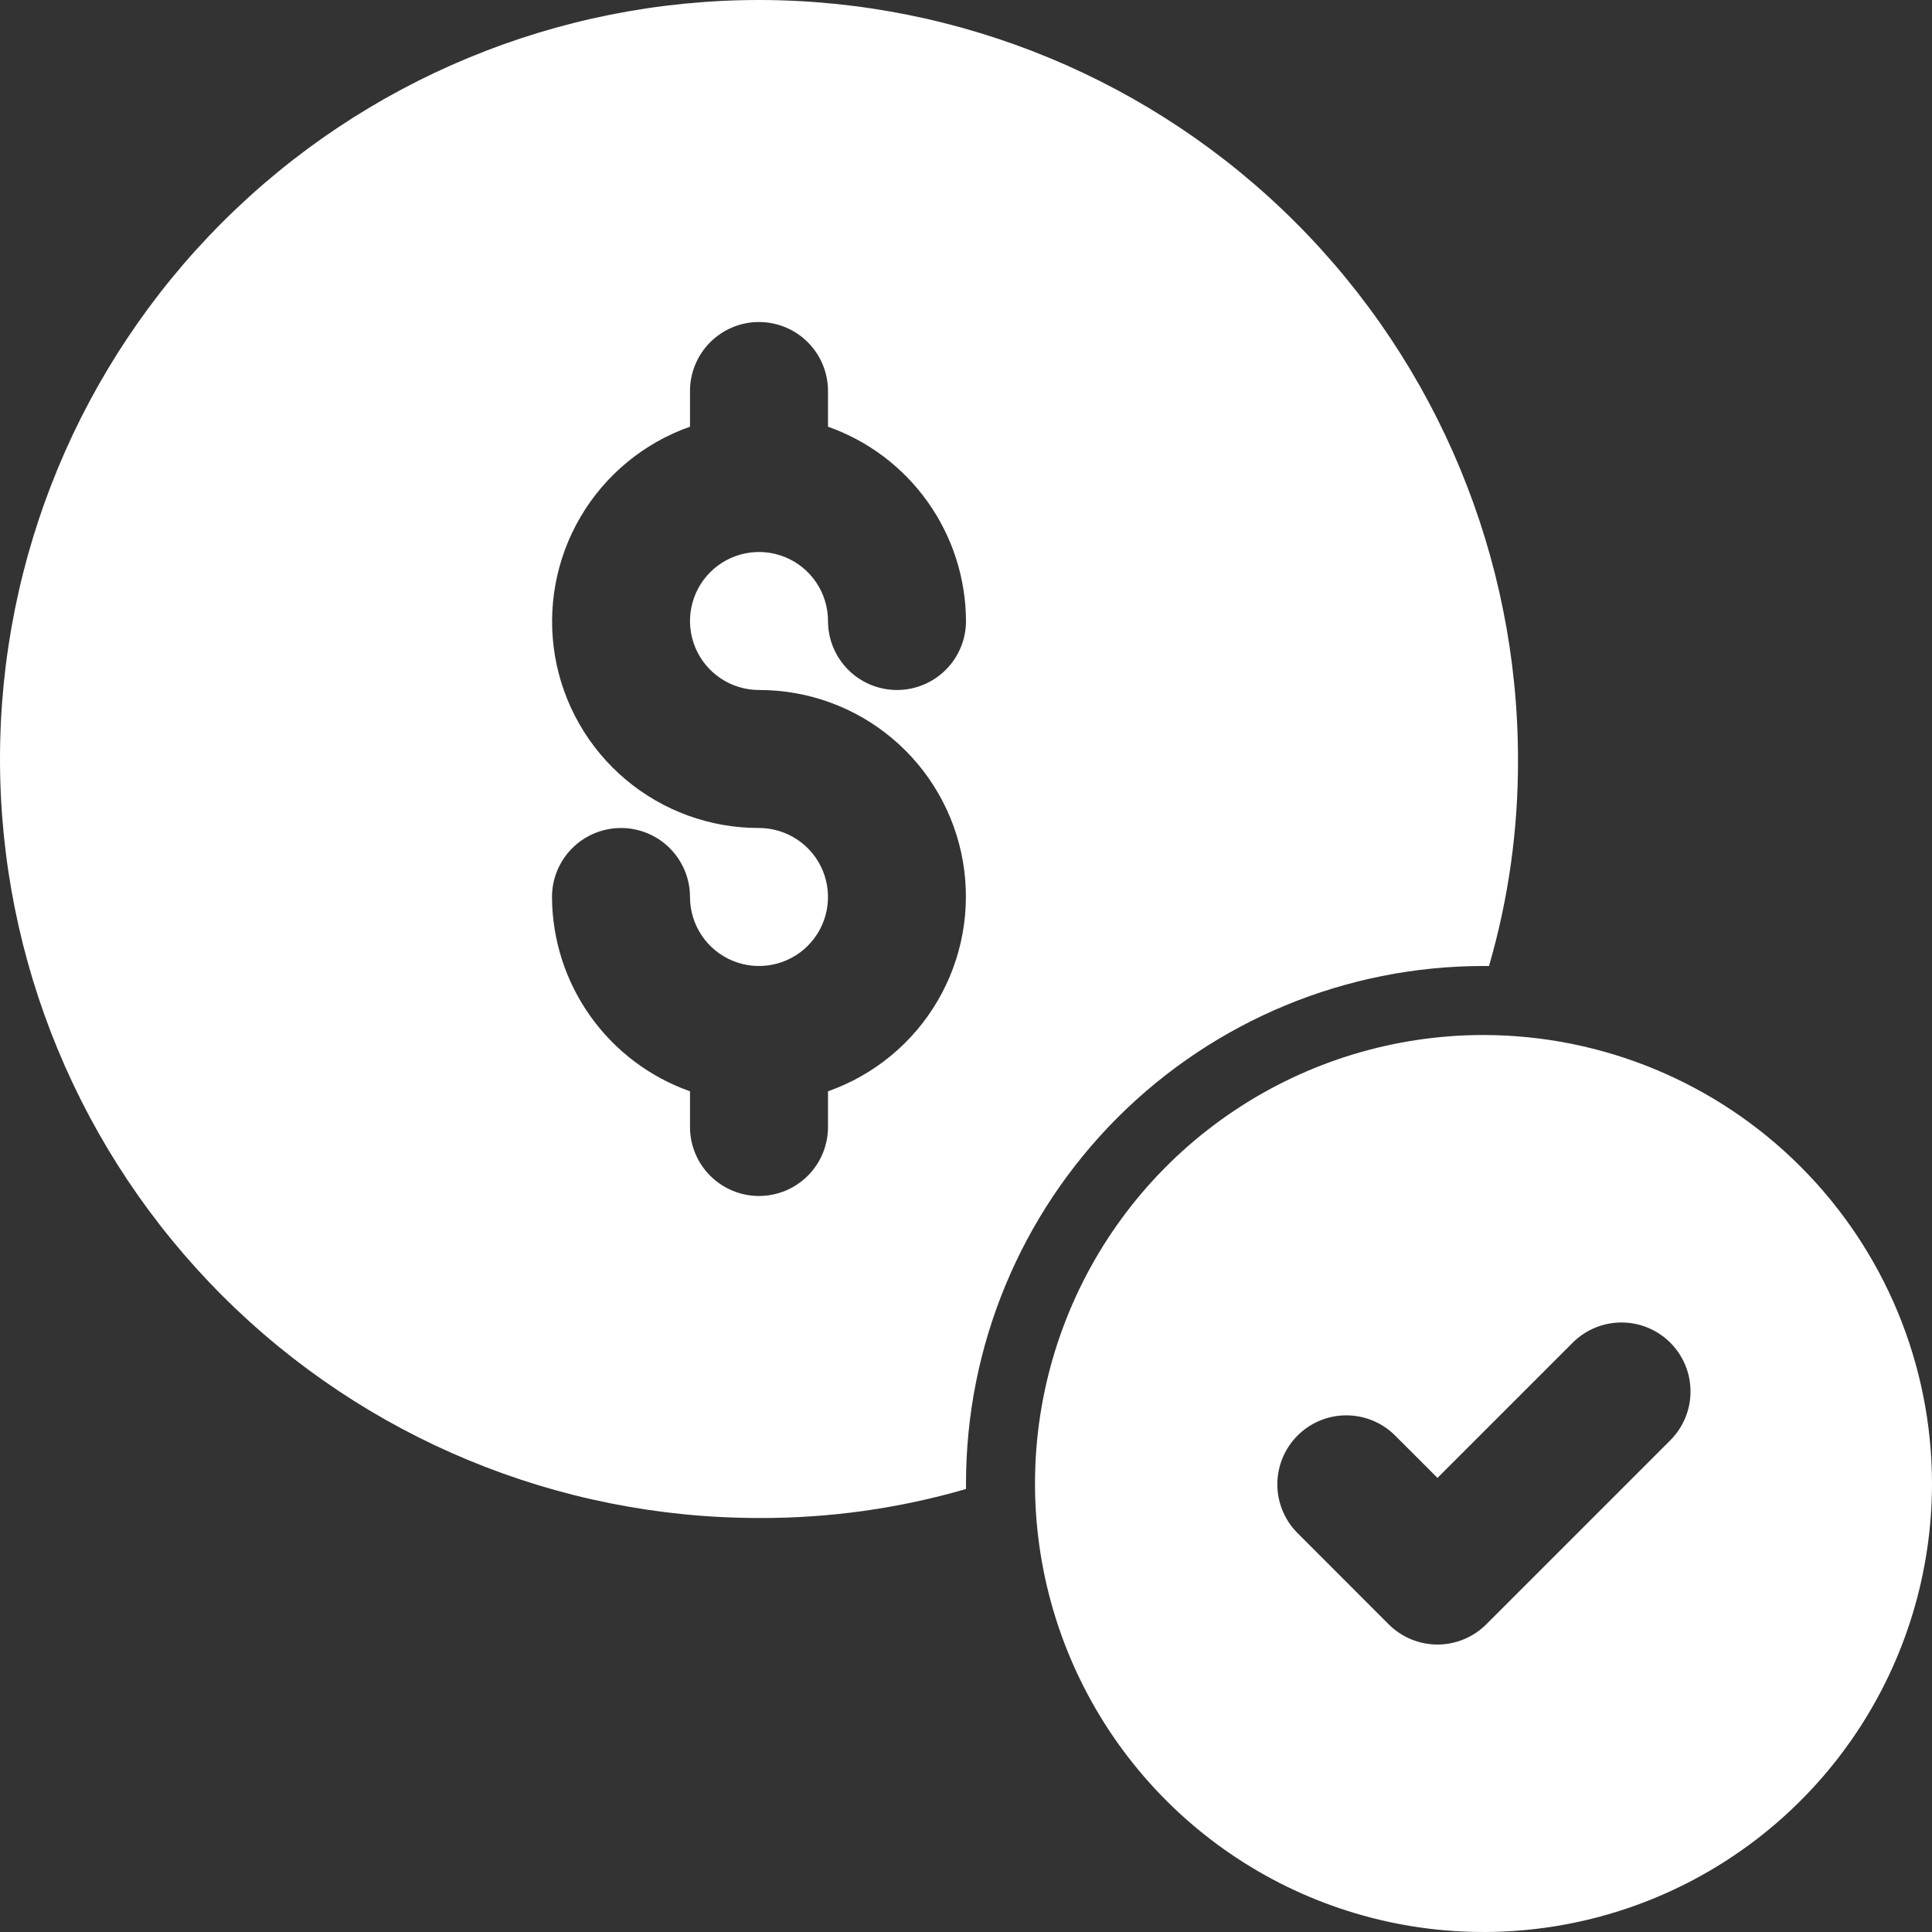<svg width="310" height="310" viewBox="0 0 310 310" fill="none" xmlns="http://www.w3.org/2000/svg">
<rect x="0" y="0" width="310" height="310" fill="#333333" stroke="none"/>
<path d="M121.786 0C89.486 4.813e-07 58.509 12.831 35.67 35.67C12.831 58.509 0 89.486 0 121.786C0 154.085 12.831 185.062 35.67 207.901C58.509 230.74 89.486 243.571 121.786 243.571C133.022 243.618 144.208 242.052 155 238.921V238.035C155 216.013 163.748 194.892 179.32 179.32C194.892 163.748 216.013 155 238.035 155H238.921C242.052 144.208 243.618 133.022 243.571 121.786C243.55 89.492 230.713 58.528 207.878 35.693C185.043 12.858 154.079 0.021 121.786 0ZM121.786 110.714C129.611 110.699 137.189 113.454 143.178 118.492C149.167 123.529 153.18 130.523 154.506 138.236C155.832 145.948 154.386 153.881 150.423 160.629C146.461 167.377 140.238 172.506 132.857 175.105V180.829C132.857 183.766 131.69 186.582 129.614 188.658C127.538 190.734 124.722 191.901 121.786 191.901C118.849 191.901 116.033 190.734 113.957 188.658C111.881 186.582 110.714 183.766 110.714 180.829V175.105C104.26 172.824 98.669 168.604 94.706 163.023C90.742 157.442 88.6 150.773 88.571 143.928C88.571 140.992 89.738 138.176 91.814 136.1C93.89 134.023 96.706 132.857 99.643 132.857C102.579 132.857 105.395 134.023 107.471 136.1C109.548 138.176 110.714 140.992 110.714 143.928C110.714 146.118 111.363 148.259 112.58 150.079C113.797 151.9 115.526 153.319 117.549 154.157C119.572 154.995 121.798 155.214 123.945 154.787C126.093 154.36 128.066 153.305 129.614 151.757C131.163 150.209 132.217 148.236 132.644 146.088C133.071 143.941 132.852 141.715 132.014 139.691C131.176 137.668 129.757 135.939 127.936 134.723C126.116 133.506 123.975 132.857 121.786 132.857C113.96 132.872 106.382 130.117 100.393 125.079C94.404 120.042 90.391 113.048 89.065 105.335C87.739 97.623 89.185 89.69 93.148 82.942C97.11 76.194 103.333 71.065 110.714 68.466V62.742C110.714 59.805 111.881 56.989 113.957 54.913C116.033 52.837 118.849 51.67 121.786 51.67C124.722 51.67 127.538 52.837 129.614 54.913C131.69 56.989 132.857 59.805 132.857 62.742V68.466C139.311 70.747 144.902 74.967 148.865 80.548C152.829 86.129 154.971 92.798 155 99.643C155 102.579 153.833 105.395 151.757 107.471C149.681 109.548 146.865 110.714 143.928 110.714C140.992 110.714 138.176 109.548 136.1 107.471C134.023 105.395 132.857 102.579 132.857 99.643C132.857 97.453 132.208 95.312 130.991 93.492C129.774 91.671 128.045 90.252 126.022 89.414C123.999 88.576 121.773 88.357 119.626 88.784C117.478 89.211 115.505 90.266 113.957 91.814C112.408 93.362 111.354 95.335 110.927 97.483C110.5 99.63 110.719 101.857 111.557 103.88C112.395 105.903 113.814 107.632 115.635 108.848C117.455 110.065 119.596 110.714 121.786 110.714Z" fill="white"/>
<path d="M238.036 166.072C223.803 166.072 209.889 170.292 198.055 178.2C186.22 186.107 176.997 197.346 171.55 210.496C166.103 223.646 164.678 238.116 167.455 252.075C170.231 266.035 177.085 278.858 187.15 288.922C197.214 298.986 210.037 305.84 223.996 308.617C237.956 311.394 252.426 309.969 265.575 304.522C278.725 299.075 289.964 289.851 297.872 278.017C305.779 266.182 310 252.269 310 238.036C309.977 218.957 302.387 200.666 288.896 187.175C275.406 173.684 257.115 166.095 238.036 166.072ZM268.006 231.105L238.479 260.632C236.403 262.708 233.587 263.874 230.651 263.874C227.716 263.874 224.9 262.708 222.824 260.632L208.066 245.863C206.049 243.775 204.933 240.978 204.958 238.076C204.983 235.173 206.148 232.396 208.201 230.343C210.253 228.29 213.03 227.126 215.933 227.101C218.836 227.076 221.633 228.191 223.721 230.208L230.651 237.139L252.351 215.439C253.38 214.411 254.601 213.596 255.945 213.04C257.288 212.484 258.728 212.198 260.183 212.198C261.637 212.199 263.077 212.486 264.42 213.043C265.763 213.6 266.984 214.416 268.012 215.444C269.04 216.473 269.855 217.694 270.411 219.038C270.967 220.382 271.253 221.822 271.252 223.276C271.252 224.73 270.965 226.17 270.408 227.513C269.851 228.857 269.035 230.077 268.006 231.105Z" fill="white"/>
</svg>
